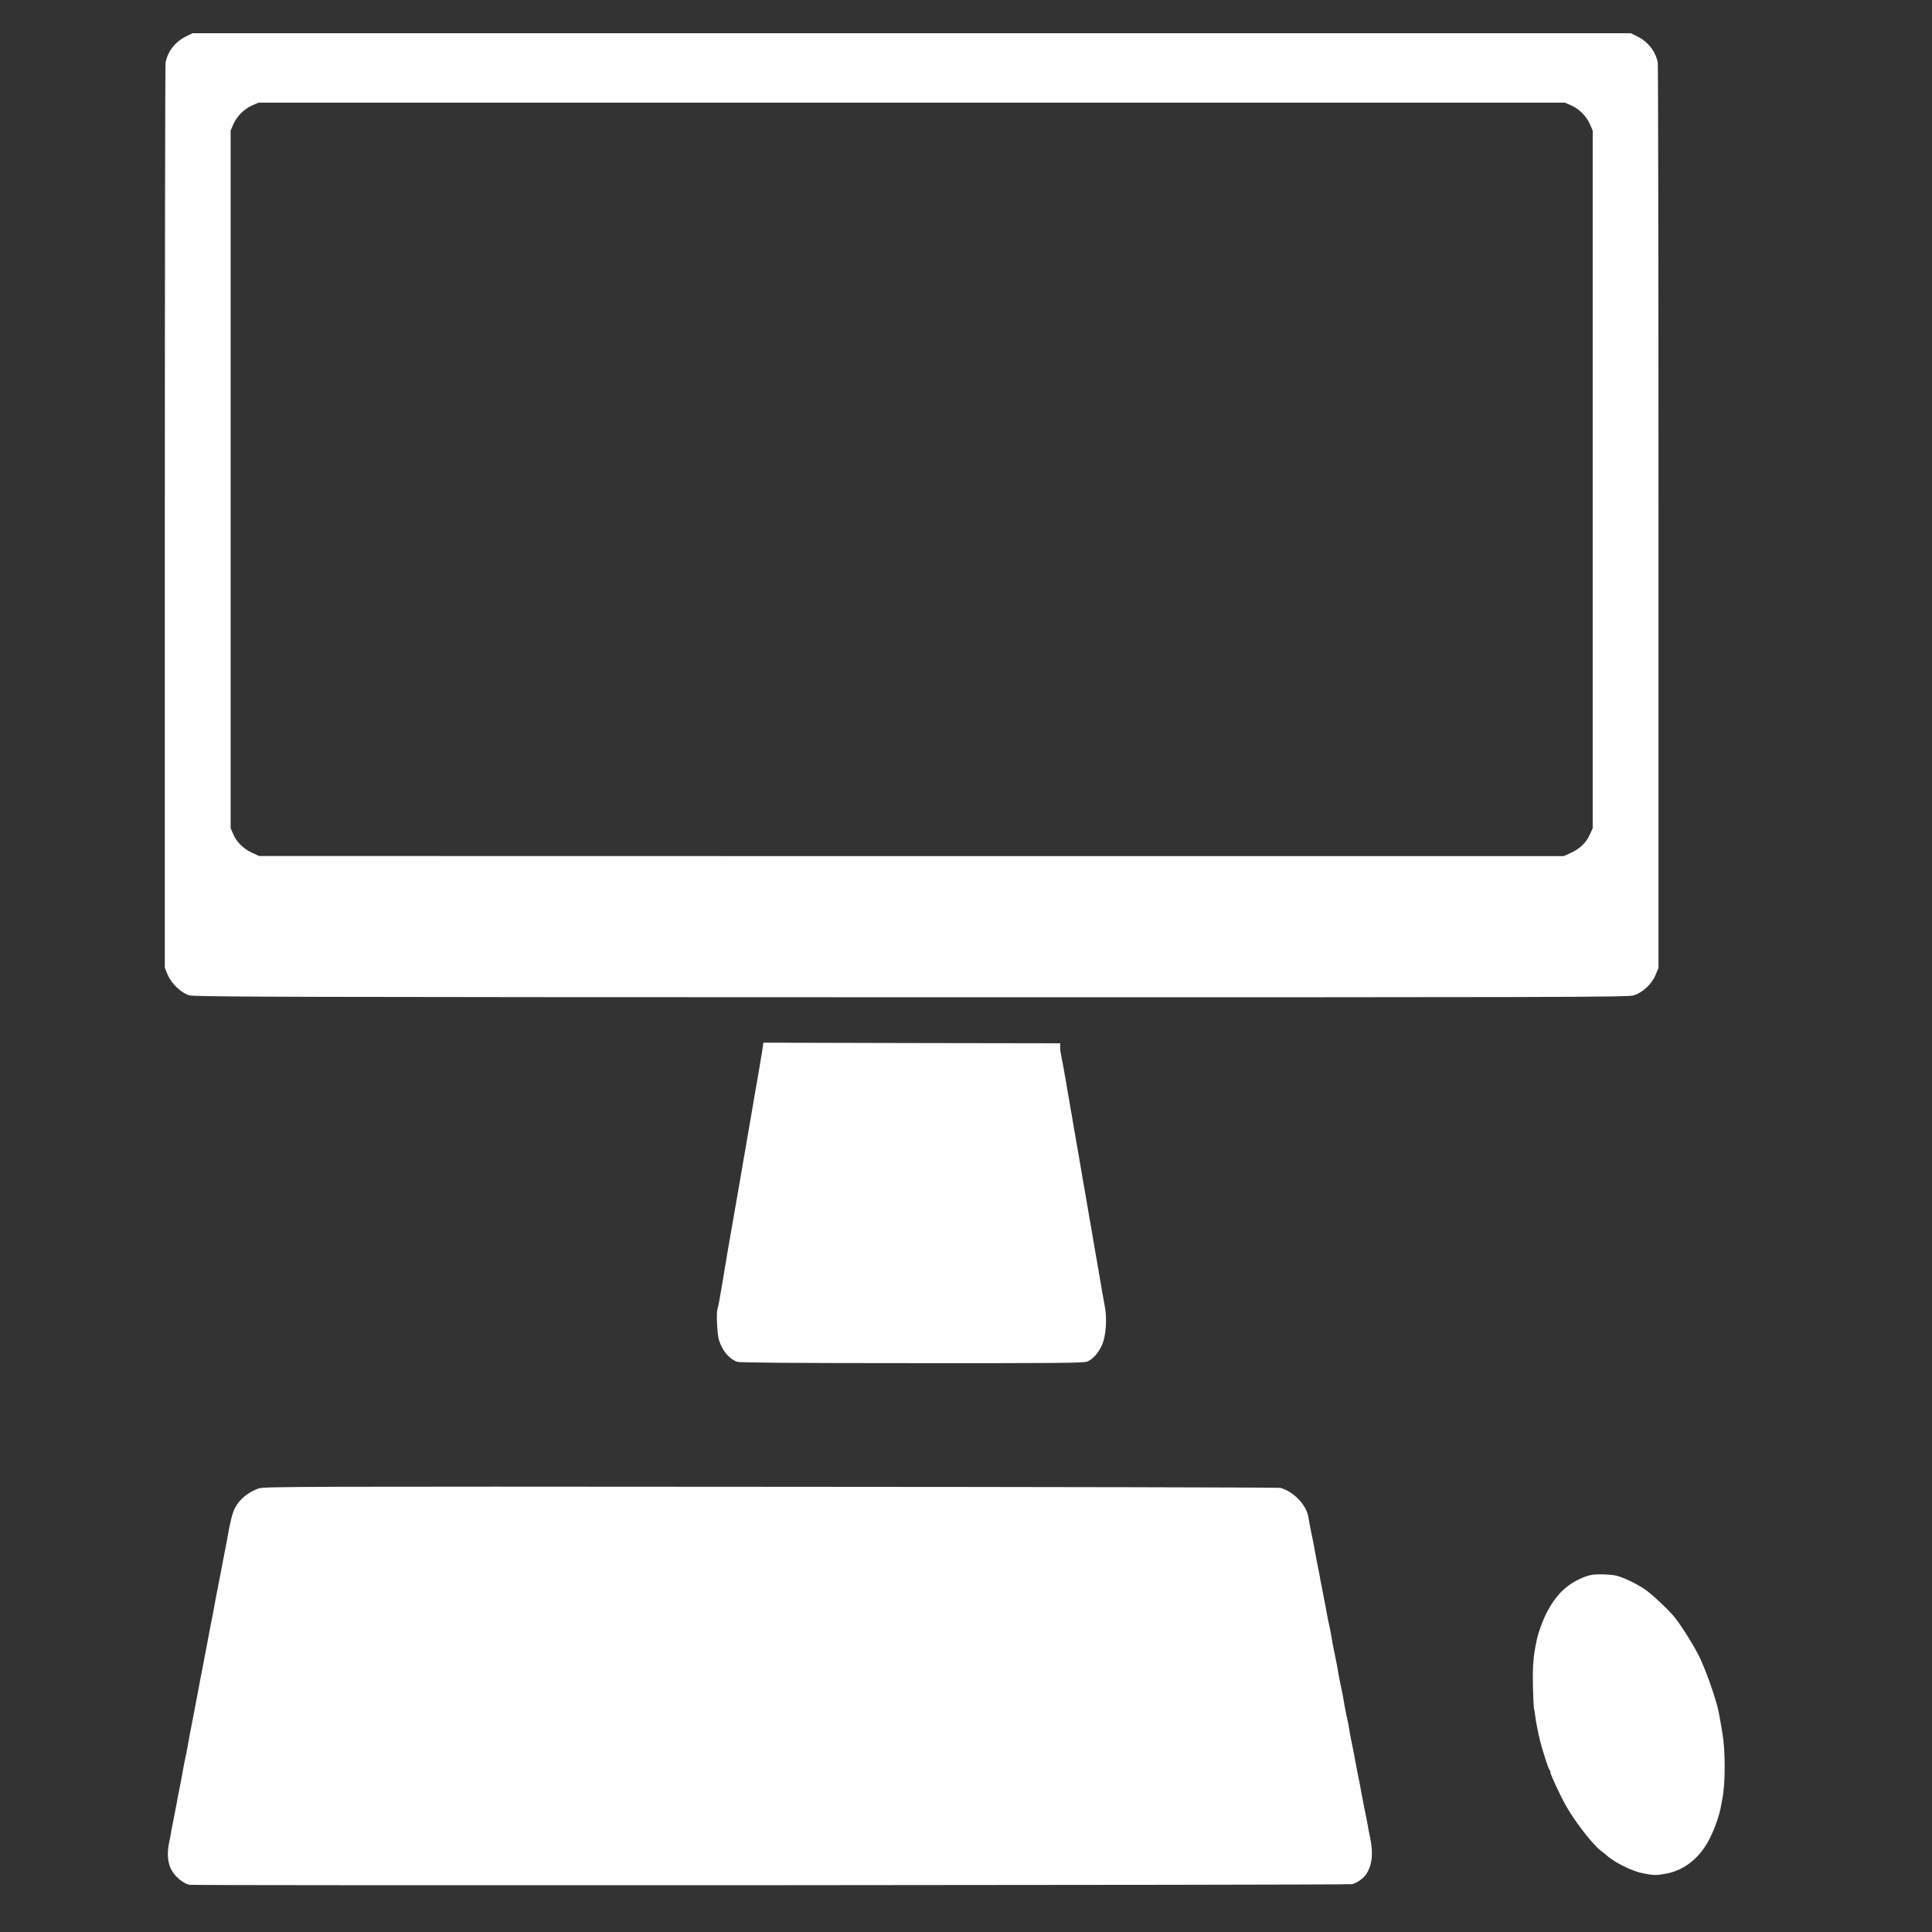 <!DOCTYPE svg PUBLIC "-//W3C//DTD SVG 20010904//EN" "http://www.w3.org/TR/2001/REC-SVG-20010904/DTD/svg10.dtd">
<svg version="1.0" xmlns="http://www.w3.org/2000/svg" width="1600px" height="1600px" viewBox="0 0 16000 16000" preserveAspectRatio="xMidYMid meet">
<rect x="0" y="0" width="16000" height="16000" fill="#333333" stroke="none"/>
<g id="layer1" fill="#fefefe" stroke="none">
 <path d="M1569 15609 c-48 -10 -110 -59 -143 -113 -35 -56 -45 -135 -28 -224 7 -31 14 -70 17 -87 2 -16 7 -41 10 -55 26 -133 35 -179 40 -205 2 -16 7 -41 10 -55 28 -140 35 -180 40 -210 3 -19 14 -75 25 -125 10 -49 21 -108 24 -130 4 -22 15 -83 26 -135 10 -52 30 -158 45 -235 14 -77 32 -171 40 -210 7 -38 25 -133 40 -210 14 -77 35 -187 47 -244 11 -57 22 -116 24 -130 3 -14 14 -73 25 -130 12 -57 23 -116 25 -130 4 -22 15 -79 39 -201 3 -14 8 -38 10 -55 20 -117 40 -196 60 -235 37 -73 113 -135 199 -164 46 -15 368 -16 4245 -13 2308 1 4206 5 4217 9 113 35 214 143 230 245 3 21 14 79 24 128 11 50 22 106 25 125 5 30 12 70 40 210 3 14 8 39 10 55 5 26 23 120 40 205 3 14 8 41 11 60 3 19 11 62 19 95 7 33 16 76 19 95 11 68 16 96 31 165 15 74 22 108 31 165 3 19 12 64 20 100 14 65 19 96 30 160 3 19 12 62 19 95 8 33 17 80 20 105 4 25 15 83 25 130 10 47 21 103 24 125 4 22 15 81 25 130 11 50 22 108 25 130 4 22 15 81 25 130 11 50 22 106 25 125 3 19 12 69 21 110 29 135 21 225 -27 306 -22 37 -81 80 -123 88 -41 8 -9586 13 -9626 5z"/>
 <path d="M13606 15514 c-92 -18 -240 -92 -304 -152 -8 -7 -29 -24 -48 -38 -66 -51 -214 -242 -285 -369 -54 -97 -129 -259 -129 -278 0 -7 -4 -17 -9 -22 -7 -9 -22 -52 -61 -180 -13 -45 -28 -106 -34 -140 -3 -16 -8 -41 -11 -55 -3 -14 -8 -45 -11 -70 -3 -25 -8 -54 -11 -65 -2 -11 -6 -92 -8 -180 -3 -143 2 -225 19 -320 3 -16 8 -43 12 -60 11 -60 56 -181 90 -243 78 -144 165 -225 297 -279 50 -20 79 -25 147 -25 47 0 105 5 130 12 61 16 162 65 235 114 55 37 205 179 248 235 65 83 178 268 212 346 39 89 67 164 95 248 42 127 50 156 71 282 5 33 12 71 14 84 24 137 24 409 0 531 -3 14 -8 41 -11 60 -12 74 -48 179 -90 266 -80 164 -208 270 -362 300 -86 16 -104 16 -196 -2z"/>
 <path d="M6105 11278 c-66 -24 -121 -89 -150 -177 -17 -52 -25 -246 -11 -269 3 -5 17 -78 31 -163 14 -85 36 -217 49 -294 43 -245 74 -426 101 -580 14 -82 36 -213 50 -290 13 -77 35 -205 49 -285 13 -80 36 -212 51 -295 14 -82 31 -181 37 -220 l10 -70 1229 3 1229 2 0 30 c0 17 1 33 2 38 4 18 18 92 28 147 5 33 12 71 15 85 2 13 7 40 10 60 3 20 8 47 10 60 3 14 10 52 15 85 5 33 12 71 15 85 2 13 7 40 10 60 3 20 8 47 10 60 3 14 10 52 15 85 10 57 14 82 25 143 3 15 12 68 20 117 15 87 19 114 30 173 3 15 12 68 20 117 15 87 19 114 30 173 3 15 12 68 20 117 15 87 19 114 30 173 3 15 12 68 20 117 8 50 17 102 20 118 3 15 7 39 10 55 3 15 10 55 16 90 18 100 7 236 -23 307 -30 68 -76 121 -124 141 -28 12 -258 14 -1451 13 -980 0 -1427 -4 -1448 -11z"/>
 <path d="M1568 8243 c-68 -20 -149 -98 -179 -170 l-24 -58 0 -3730 c0 -2051 3 -3746 6 -3765 16 -92 80 -174 167 -217 l57 -28 5955 0 5955 0 57 28 c87 43 151 125 167 217 3 19 6 1714 6 3765 l0 3730 -24 58 c-31 77 -110 150 -185 171 -49 14 -623 16 -5983 15 -5142 -1 -5934 -3 -5975 -16z m11439 -1179 c74 -32 129 -85 159 -152 l24 -53 0 -2889 0 -2889 -23 -53 c-30 -67 -88 -125 -155 -155 l-53 -23 -5409 0 -5409 0 -53 23 c-67 30 -125 88 -155 155 l-23 53 0 2888 0 2889 21 49 c28 66 82 120 154 154 l60 28 5402 1 5403 0 57 -26z"/>
 </g>

</svg>